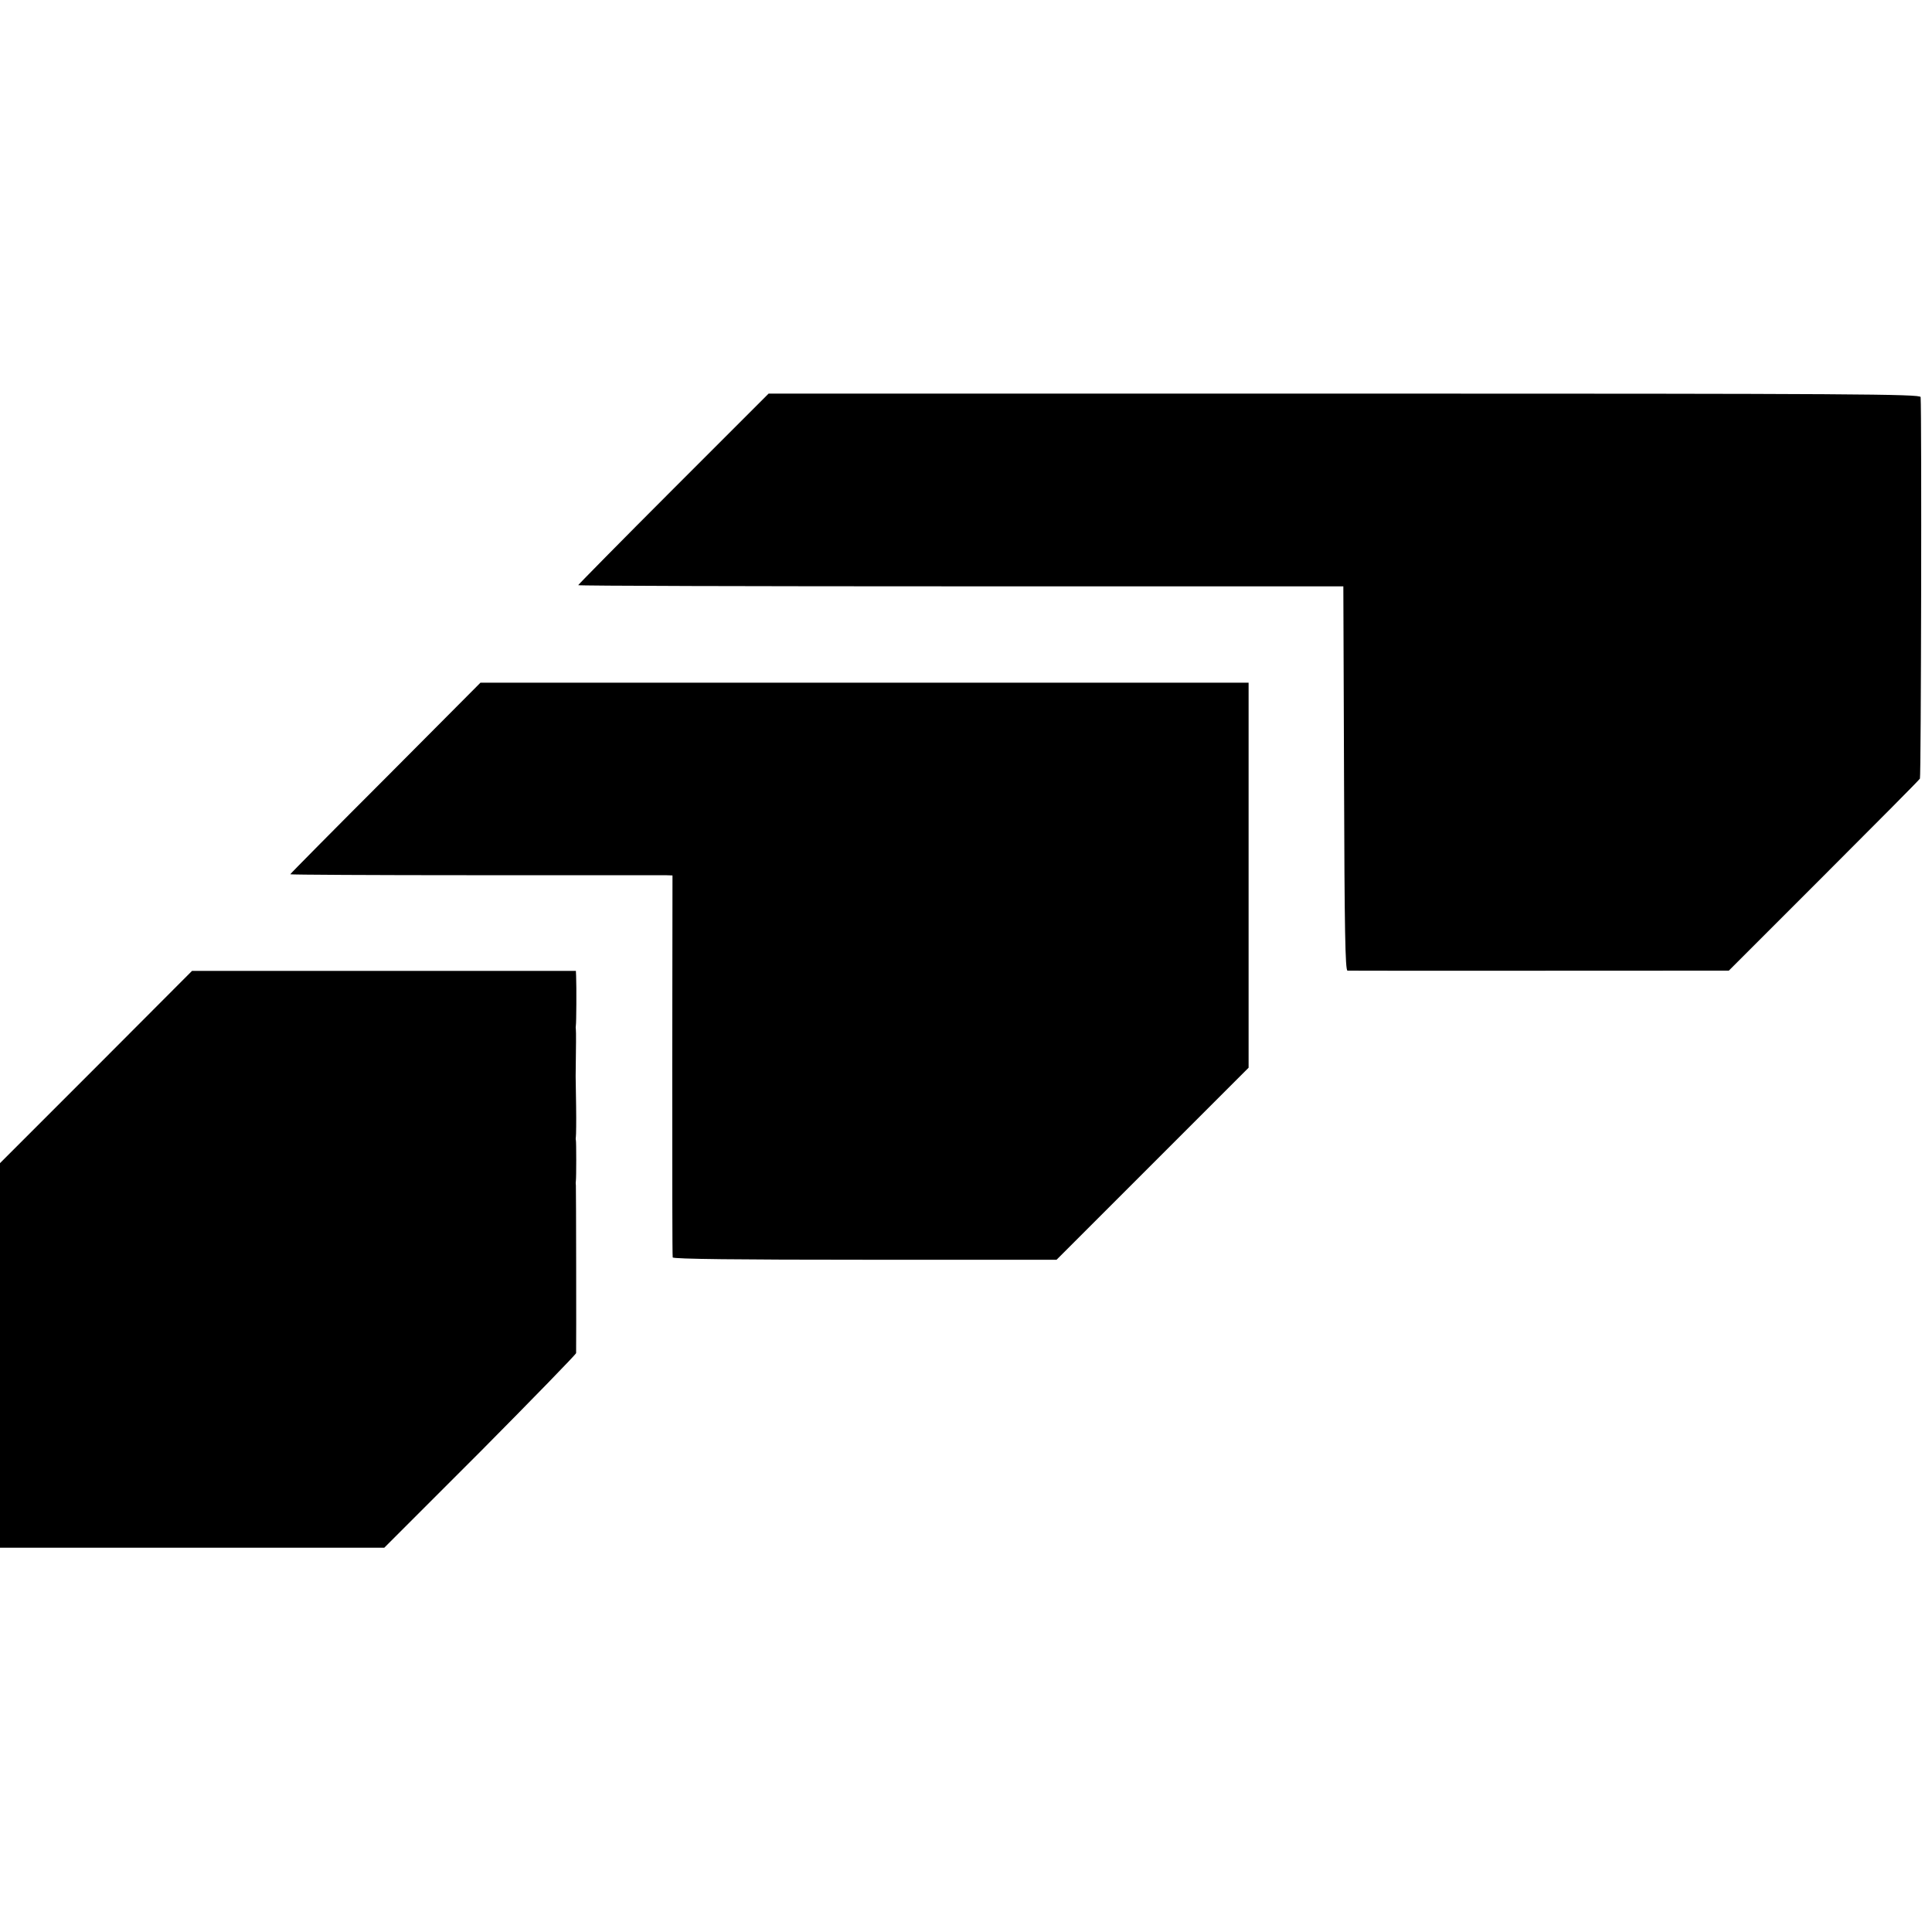 <?xml version="1.0" standalone="no"?>
<!DOCTYPE svg PUBLIC "-//W3C//DTD SVG 20010904//EN"
 "http://www.w3.org/TR/2001/REC-SVG-20010904/DTD/svg10.dtd">
<svg version="1.0" xmlns="http://www.w3.org/2000/svg"
 width="832pt" height="832pt" viewBox="0 0 832 832"
 preserveAspectRatio="xMidYMid meet">
<g transform="translate(0,832) scale(0.1,-0.1)"
fill="#000000" stroke="none">
<path d="M2900 6215 c-226 -226 -410 -413 -410 -415 0 -3 741 -5 1648 -5
l1647 0 3 -827 c2 -652 5 -828 15 -828 13 -1 1395 0 1552 0 l90 0 408 408
c224 224 411 412 415 419 5 8 8 1567 3 1643 -1 13 -284 15 -2481 15 l-2480 0
-410 -410z"/>
<path d="M1660 4969 c-226 -226 -410 -412 -410 -414 0 -2 357 -4 793 -4 435 0
806 0 823 0 l30 -1 -1 -817 c0 -450 0 -822 2 -828 2 -7 287 -10 828 -10 l825
0 413 413 414 414 0 829 0 829 -1654 0 -1654 0 -409 -411z"/>
<path d="M414 3725 l-414 -414 0 -828 0 -828 828 0 827 0 413 413 c226 228
412 419 413 425 1 35 0 714 -1 722 -1 6 -1 15 0 20 2 13 2 168 0 175 -1 3 -1
10 0 15 1 6 2 64 1 130 -1 66 -2 125 -2 130 2 139 2 192 1 200 -1 6 -1 15 0
20 2 9 3 163 1 212 l-1 22 -826 0 -827 0 -413 -414z"/>
</g>
</svg>